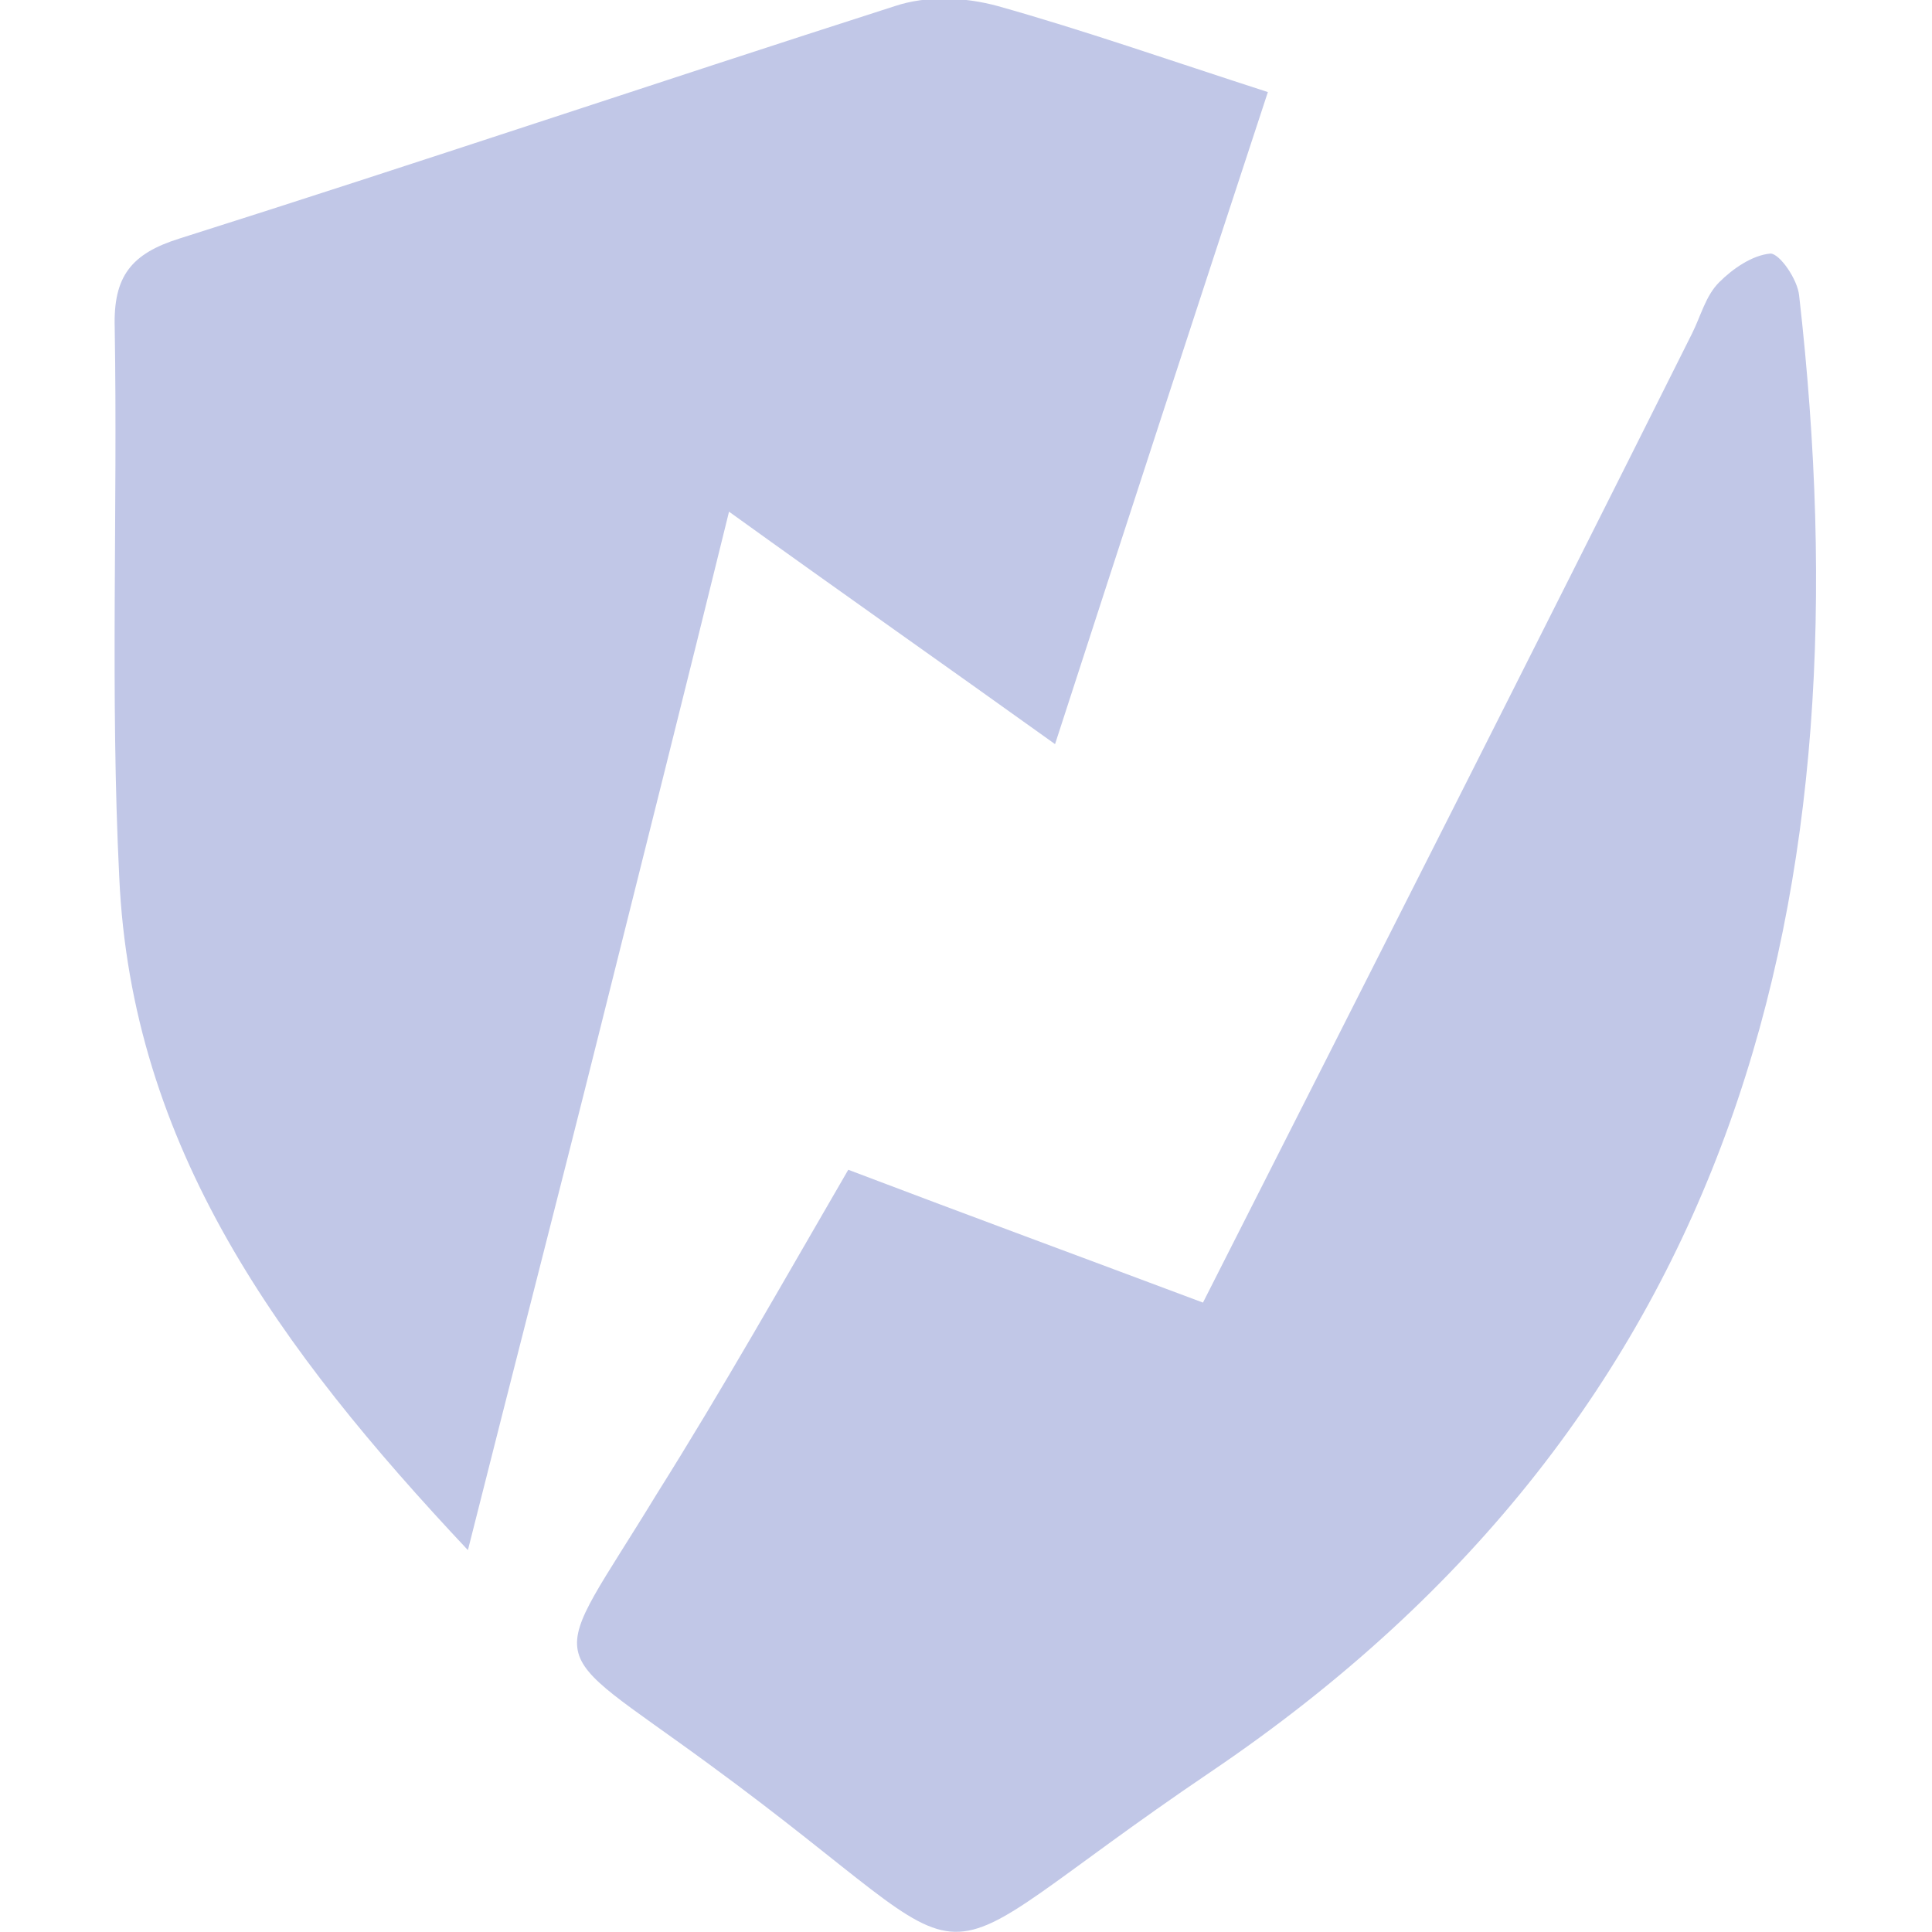 <?xml version="1.0" encoding="utf-8"?>
<!-- Generator: Adobe Illustrator 27.8.1, SVG Export Plug-In . SVG Version: 6.00 Build 0)  -->
<svg version="1.1" id="Layer_1" xmlns="http://www.w3.org/2000/svg" xmlns:xlink="http://www.w3.org/1999/xlink" x="0px" y="0px"
	 viewBox="0 0 128 128" style="enable-background:new 0 0 128 128;" xml:space="preserve">
<style type="text/css">
	.st0{fill:#C1C7E7;}
</style>
<path class="st0" d="M84,6.1C79.1,21,74.6,34.8,69.9,49.3c-7.4-5.3-14.1-10-21.6-15.4c-2.9,11.8-5.7,22.9-8.5,34.1
	C37,79.2,34.1,90.4,31,102.7C18.5,89.4,8.7,76,7.9,58.1C7.3,46,7.8,33.9,7.6,21.7c-0.1-3.4,1.1-4.9,4.3-5.9
	c15.8-5,31.5-10.3,47.4-15.4c2.1-0.7,4.6-0.6,6.8,0C71.8,2,77.5,4,84,6.1z"/>
<path class="st0" d="M56.2,77.5c7.9,3,15.5,5.8,23.5,8.8c10.9-21.5,21.7-42.8,32.4-64.2c0.6-1.2,0.9-2.5,1.8-3.4
	c0.9-0.9,2.2-1.8,3.4-1.9c0.6,0,1.8,1.7,1.9,2.8c4.5,39.6-3.8,74-39,97.8c-21,14.2-13.1,14.2-33.2-0.5c-11.3-8.3-10.8-5.9-3.5-17.9
	C47.9,92,51.9,84.9,56.2,77.5z"/>
</svg>
